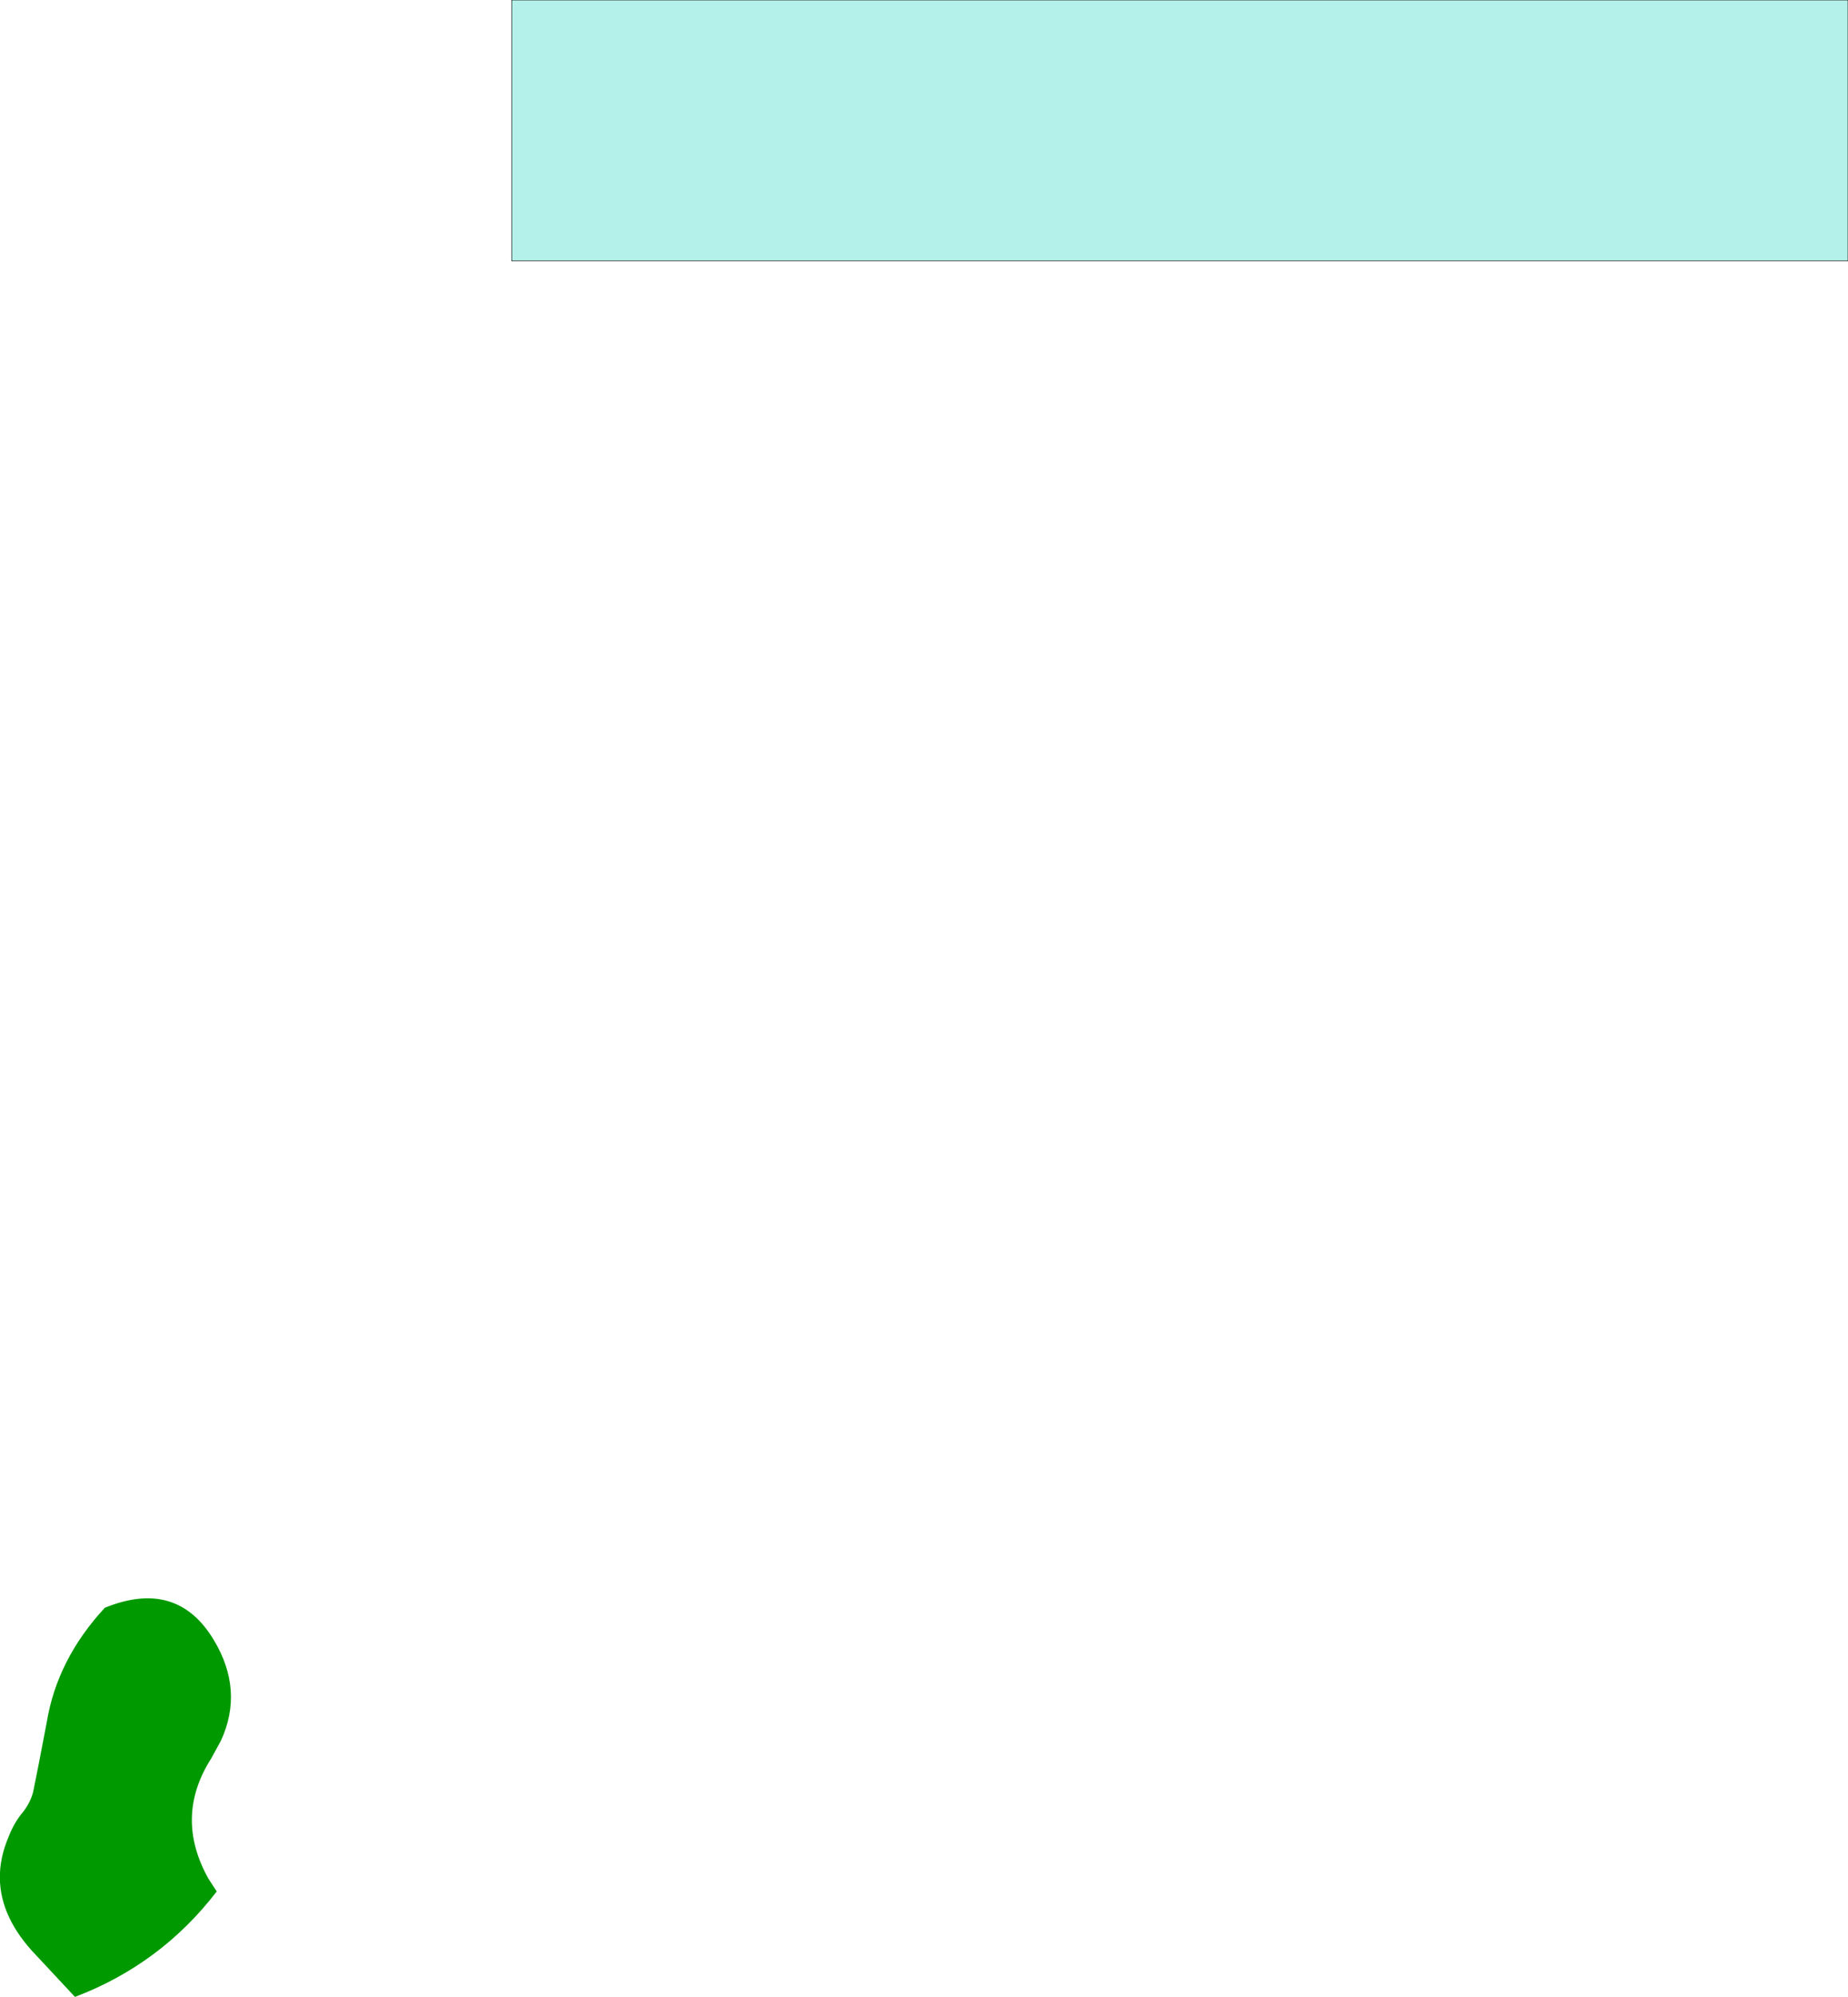 <?xml version="1.0" encoding="UTF-8" standalone="no"?>
<svg xmlns:xlink="http://www.w3.org/1999/xlink" height="183.7px" width="170.1px" xmlns="http://www.w3.org/2000/svg">
  <g transform="matrix(1.0, 0.0, 0.0, 1.0, 85.05, 91.85)">
    <path d="M-78.15 91.85 L-81.65 88.1 Q-83.35 86.35 -84.2 84.55 -85.9 80.95 -84.25 77.1 -83.75 75.8 -82.9 74.8 -82.25 73.95 -82.0 73.0 L-81.5 70.5 -80.75 66.6 Q-79.8 60.8 -75.4 56.05 -68.75 53.35 -65.35 59.05 -62.6 63.65 -64.7 68.25 L-65.6 69.9 Q-69.05 75.3 -65.85 81.0 L-65.1 82.15 Q-70.25 88.85 -78.15 91.85" fill="#009900" fill-rule="evenodd" stroke="none"/>
    <path d="M85.05 -67.85 L-37.95 -67.85 -37.95 -91.85 85.05 -91.85 85.05 -67.85" fill="#b4f1ea" fill-rule="evenodd" stroke="none"/>
    <path d="M85.05 -67.85 L-37.95 -67.85 -37.95 -91.85 85.05 -91.85 85.05 -67.85 Z" fill="none" stroke="#000000" stroke-linecap="round" stroke-linejoin="round" stroke-width="0.05"/>
  </g>
</svg>
